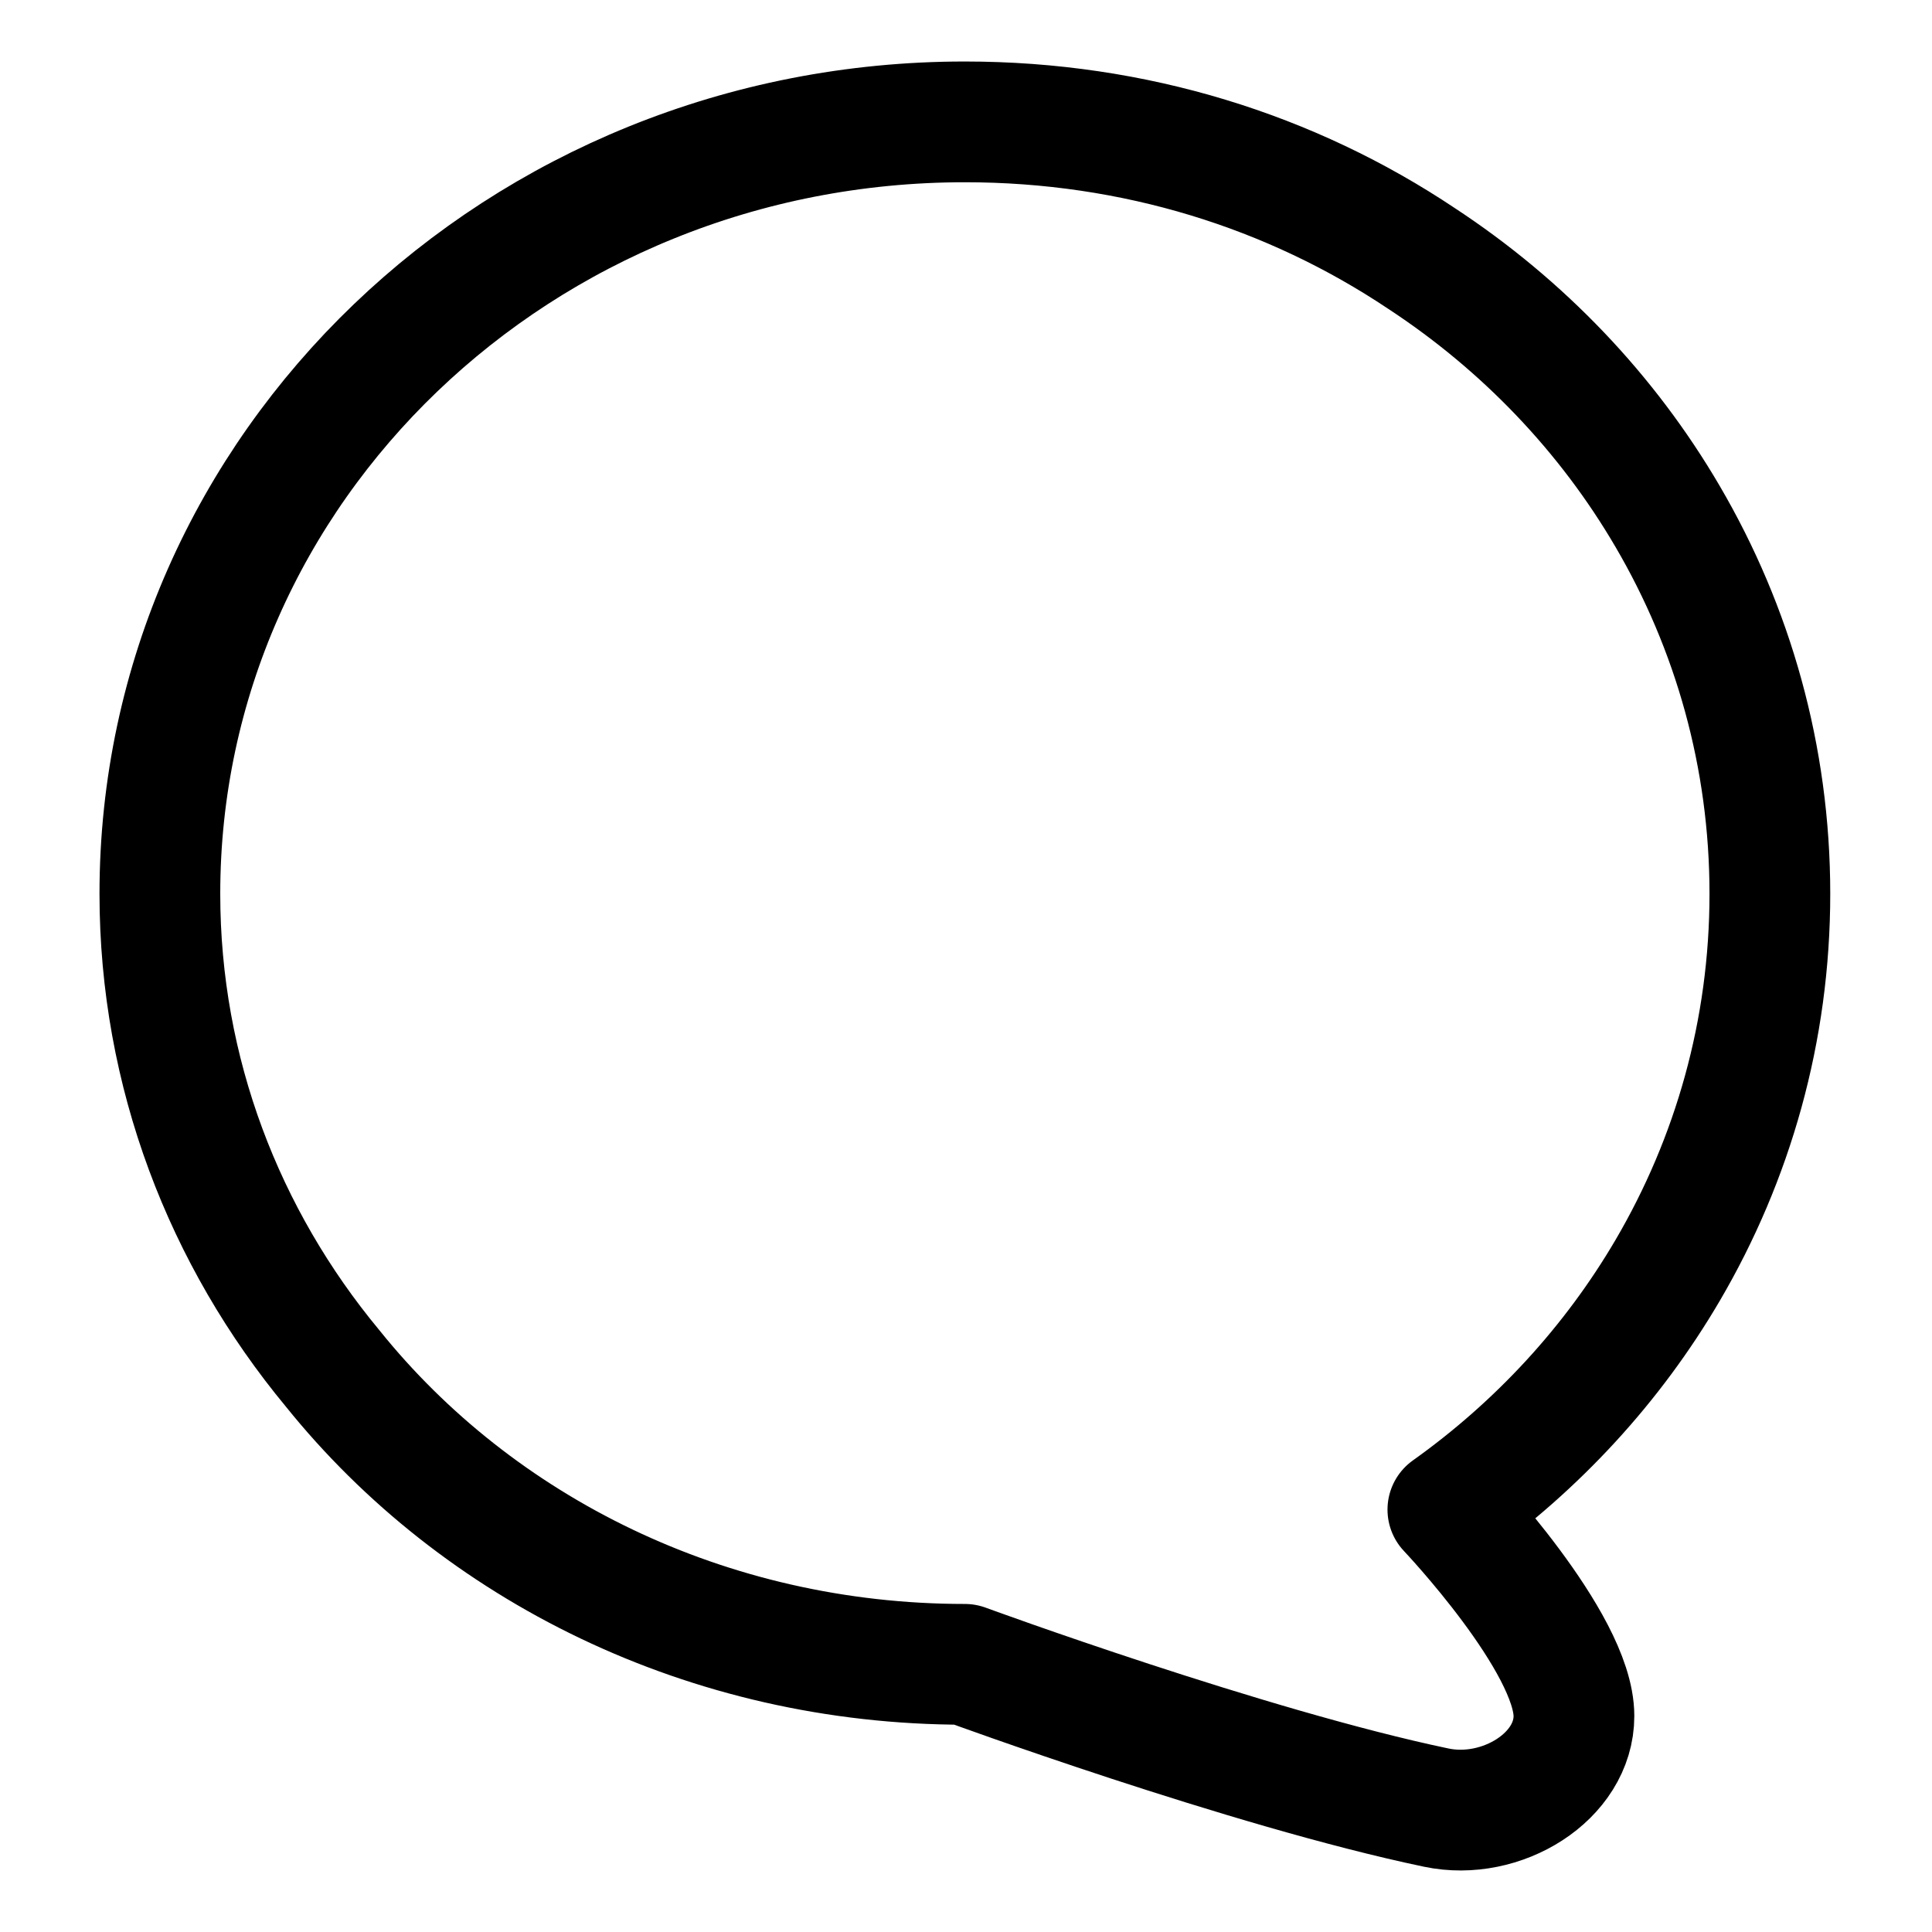 <?xml version="1.0" encoding="utf-8"?>
<svg width="800px" height="800px" viewBox="0 0 24 24" fill="none" xmlns="http://www.w3.org/2000/svg">
<g id="style=linear">
<g id="comment">
<path id="vector" d="M1.986 11.103C1.986 13.324 2.786 15.376 4.132 16.999C5.932 19.238 8.786 20.675 11.986 20.675C11.986 20.675 15.503 21.966 17.843 22.455C18.653 22.625 19.552 22.069 19.552 21.317C19.552 20.403 17.986 18.753 17.986 18.753C19.101 17.959 20.033 16.946 20.716 15.781C21.526 14.399 21.986 12.804 21.986 11.103C21.986 9.399 21.526 7.8 20.716 6.416C19.967 5.134 18.918 4.037 17.659 3.211C16.041 2.129 14.095 1.514 11.986 1.514C6.459 1.514 1.986 5.805 1.986 11.103Z" stroke="#000000" stroke-width="1.5" stroke-linecap="round" stroke-linejoin="round"/>
</g>
</g>
</svg>